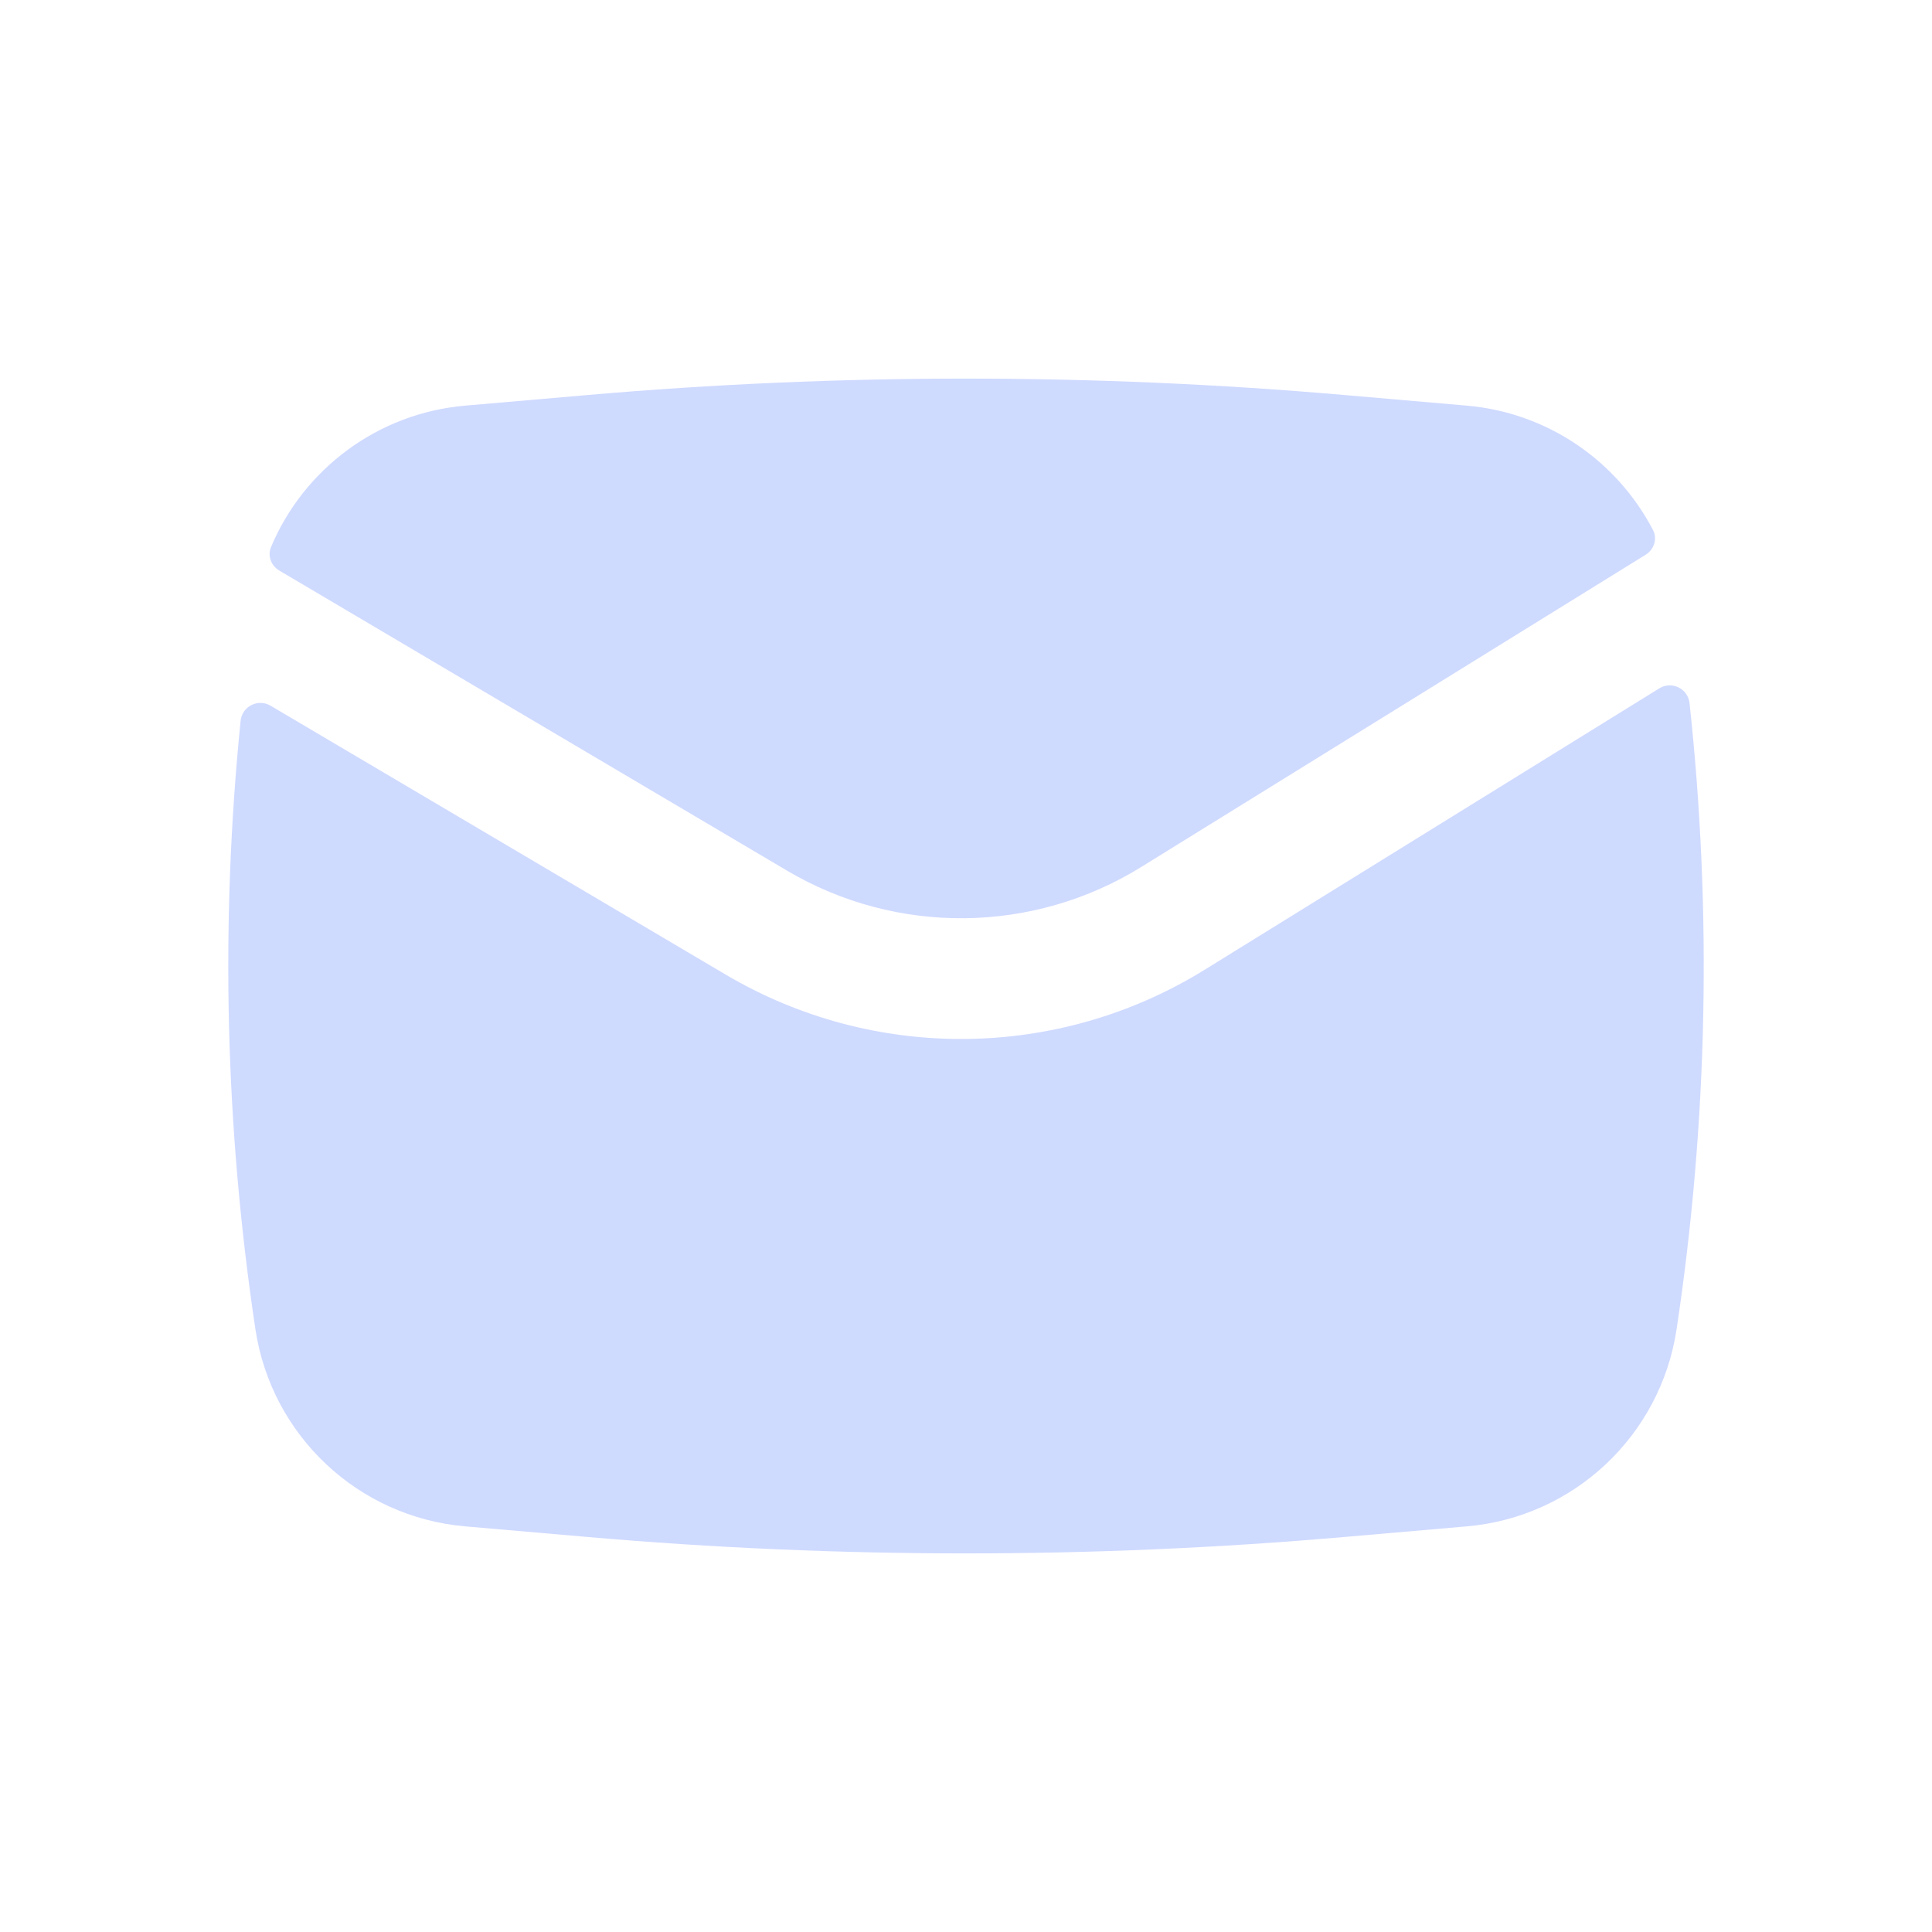 <svg width="24" height="24" viewBox="0 0 24 24" fill="none" xmlns="http://www.w3.org/2000/svg">
<path d="M7.289 4.908C10.424 4.635 13.576 4.635 16.711 4.908L18.221 5.039C19.226 5.126 20.087 5.726 20.534 6.584C20.591 6.693 20.548 6.826 20.443 6.891L14.177 10.77C12.833 11.602 11.138 11.62 9.778 10.816L3.47 7.088C3.368 7.028 3.321 6.904 3.367 6.795C3.775 5.825 4.693 5.133 5.779 5.039L7.289 4.908Z" fill="#CFDAFF"/>
<path d="M3.362 8.767C3.206 8.675 3.007 8.774 2.989 8.954C2.735 11.47 2.797 14.009 3.173 16.513C3.372 17.833 4.449 18.846 5.779 18.961L7.289 19.092C10.424 19.365 13.576 19.365 16.711 19.092L18.221 18.961C19.551 18.846 20.628 17.833 20.827 16.513C21.215 13.936 21.268 11.322 20.988 8.734C20.968 8.553 20.766 8.455 20.611 8.552L14.966 12.046C13.148 13.171 10.856 13.195 9.015 12.107L3.362 8.767Z" fill="#CFDAFF"/>
</svg>
